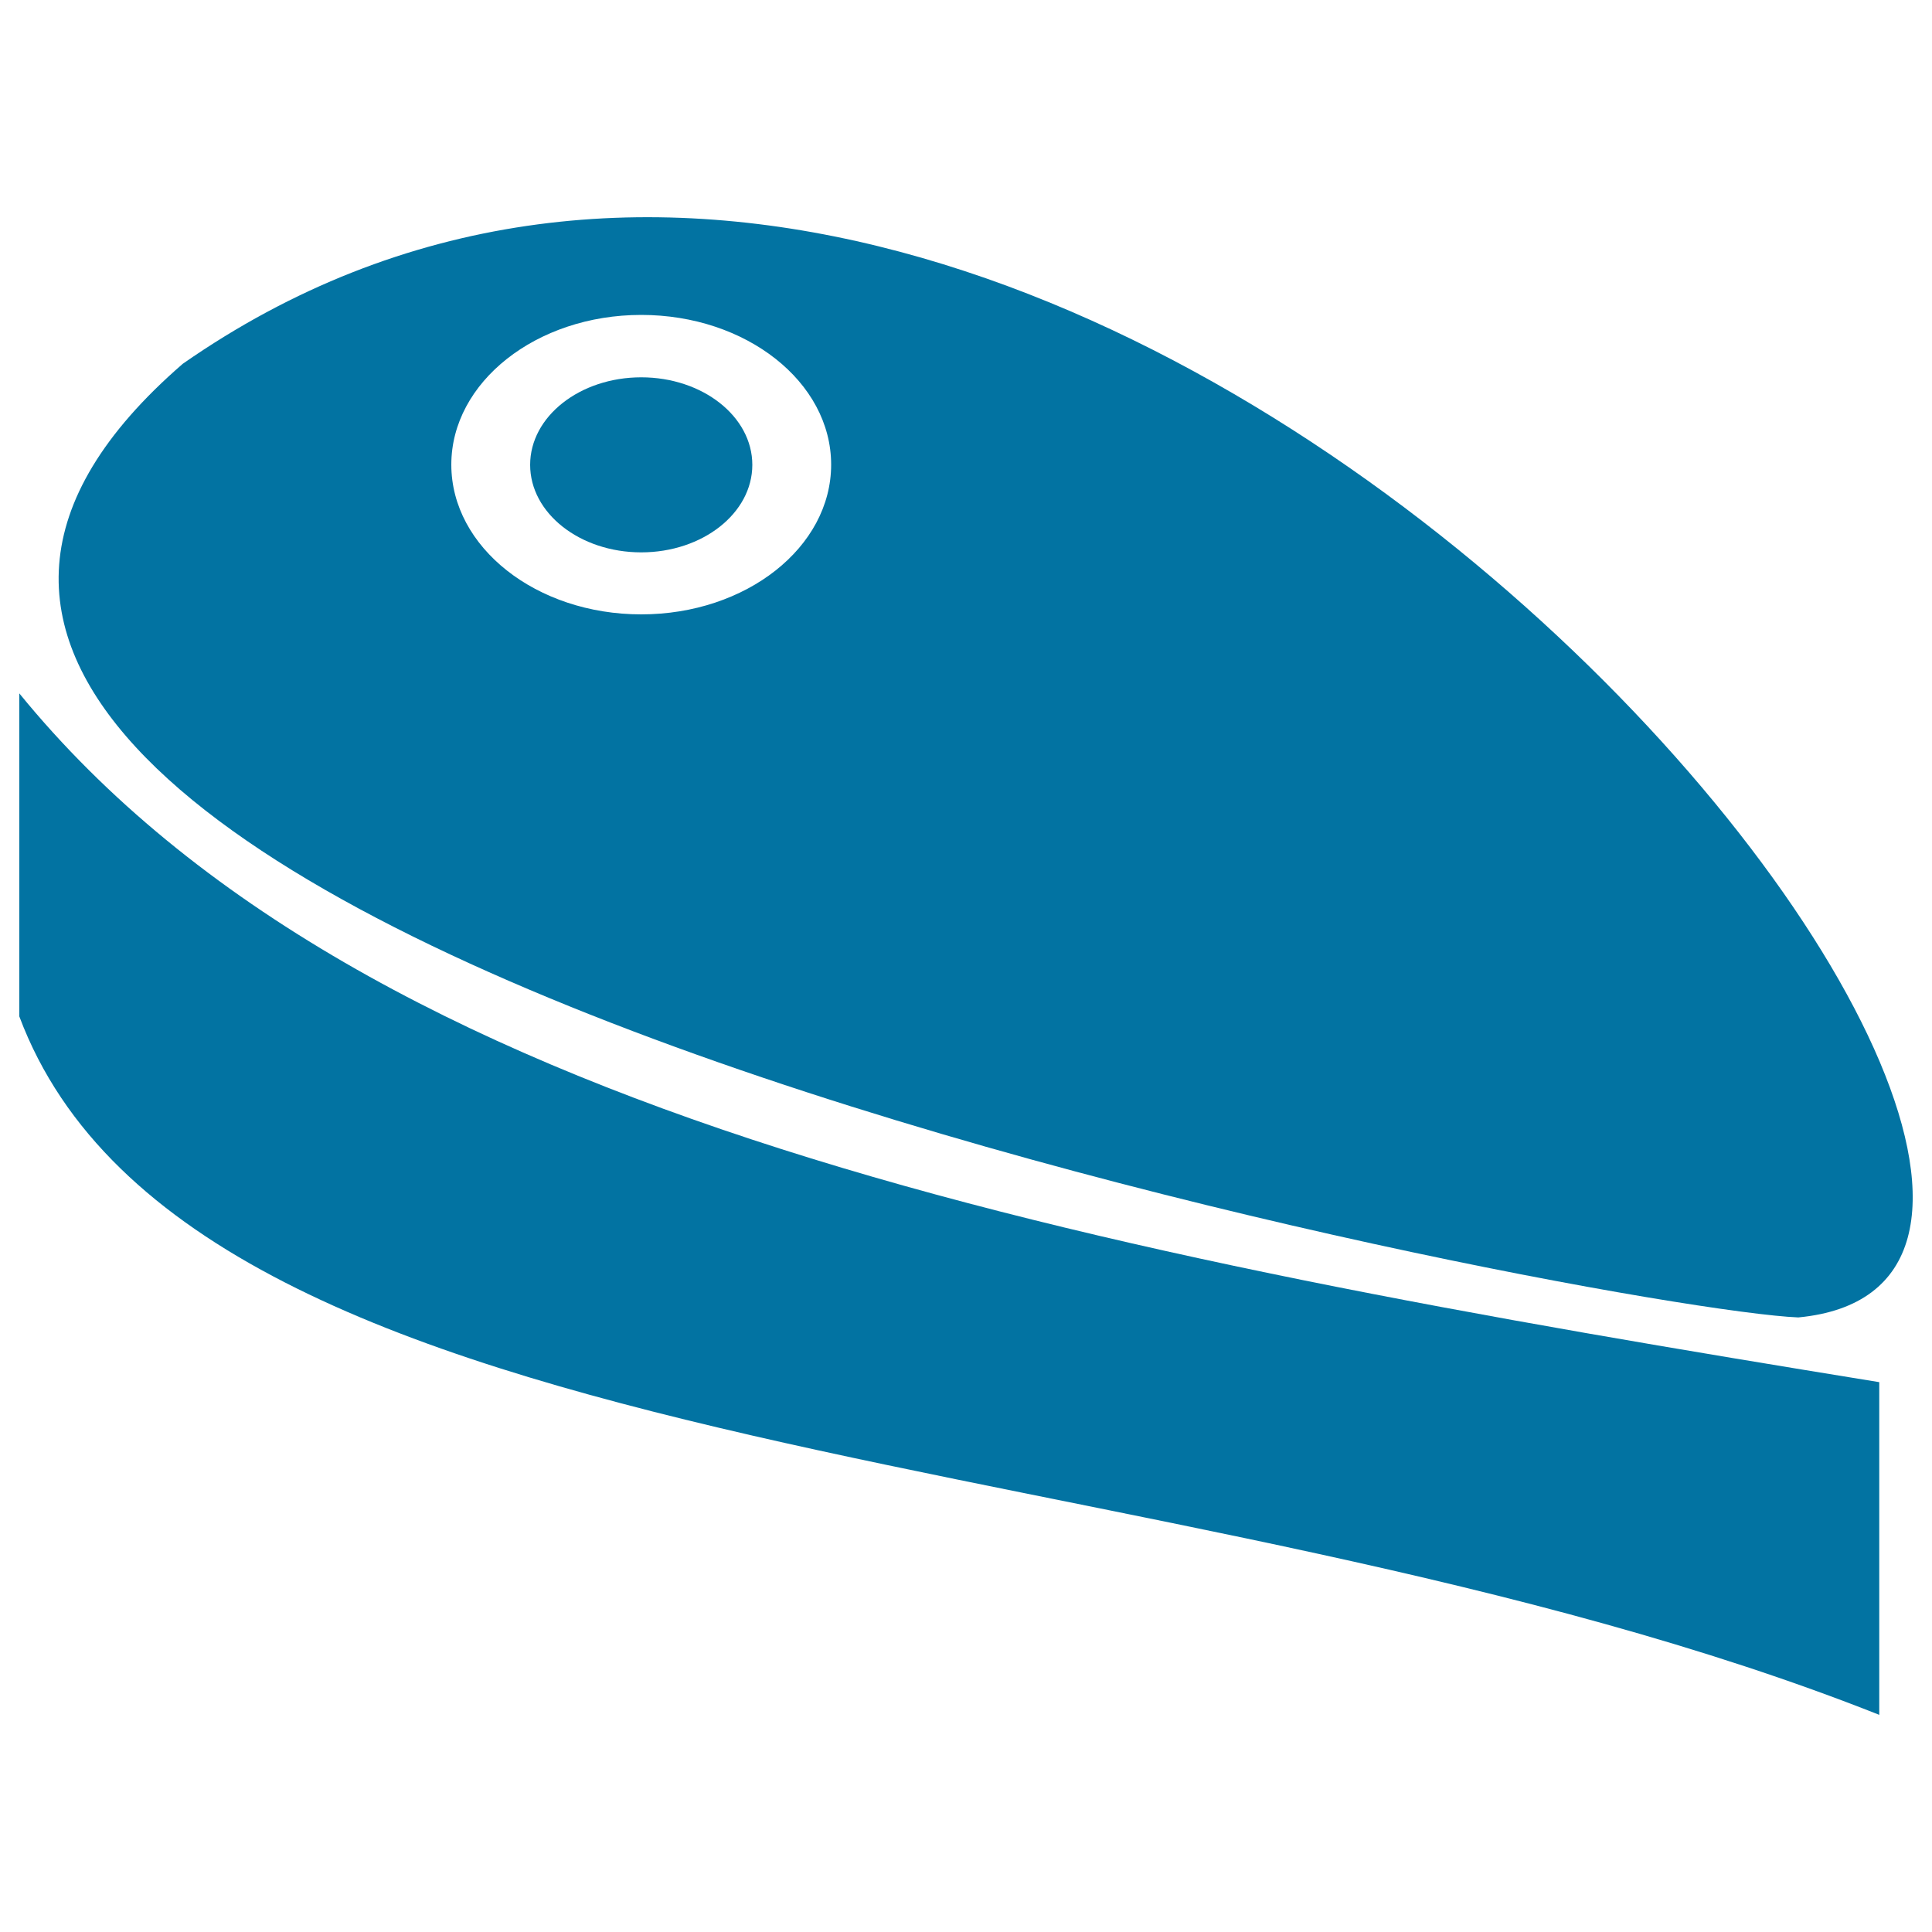 <svg xmlns="http://www.w3.org/2000/svg" viewBox="0 0 1000 1000" style="fill:#0273a2">
<title>Meat Steak SVG icon</title>
<g><path id="_233962464_2_" d="M972.7,887.6C609,743.4,100,766.4,10,526.1V358.9c179.5,220.3,550.7,289.6,962.7,356.5V887.6z"/><path d="M94.6,188.3c-333.4,288.8,734.2,489.5,836.2,493.6C1187.8,657.4,552.5-130.6,94.6,188.3z M331.9,163c54.3,0,98.3,34.7,98.3,77.5c0,42.8-44,77.5-98.3,77.5c-54.3,0-98.3-34.7-98.3-77.5C233.6,197.8,277.6,163,331.9,163z"/><ellipse cx="331.9" cy="240.6" rx="57.5" ry="45.3"/></g>
</svg>